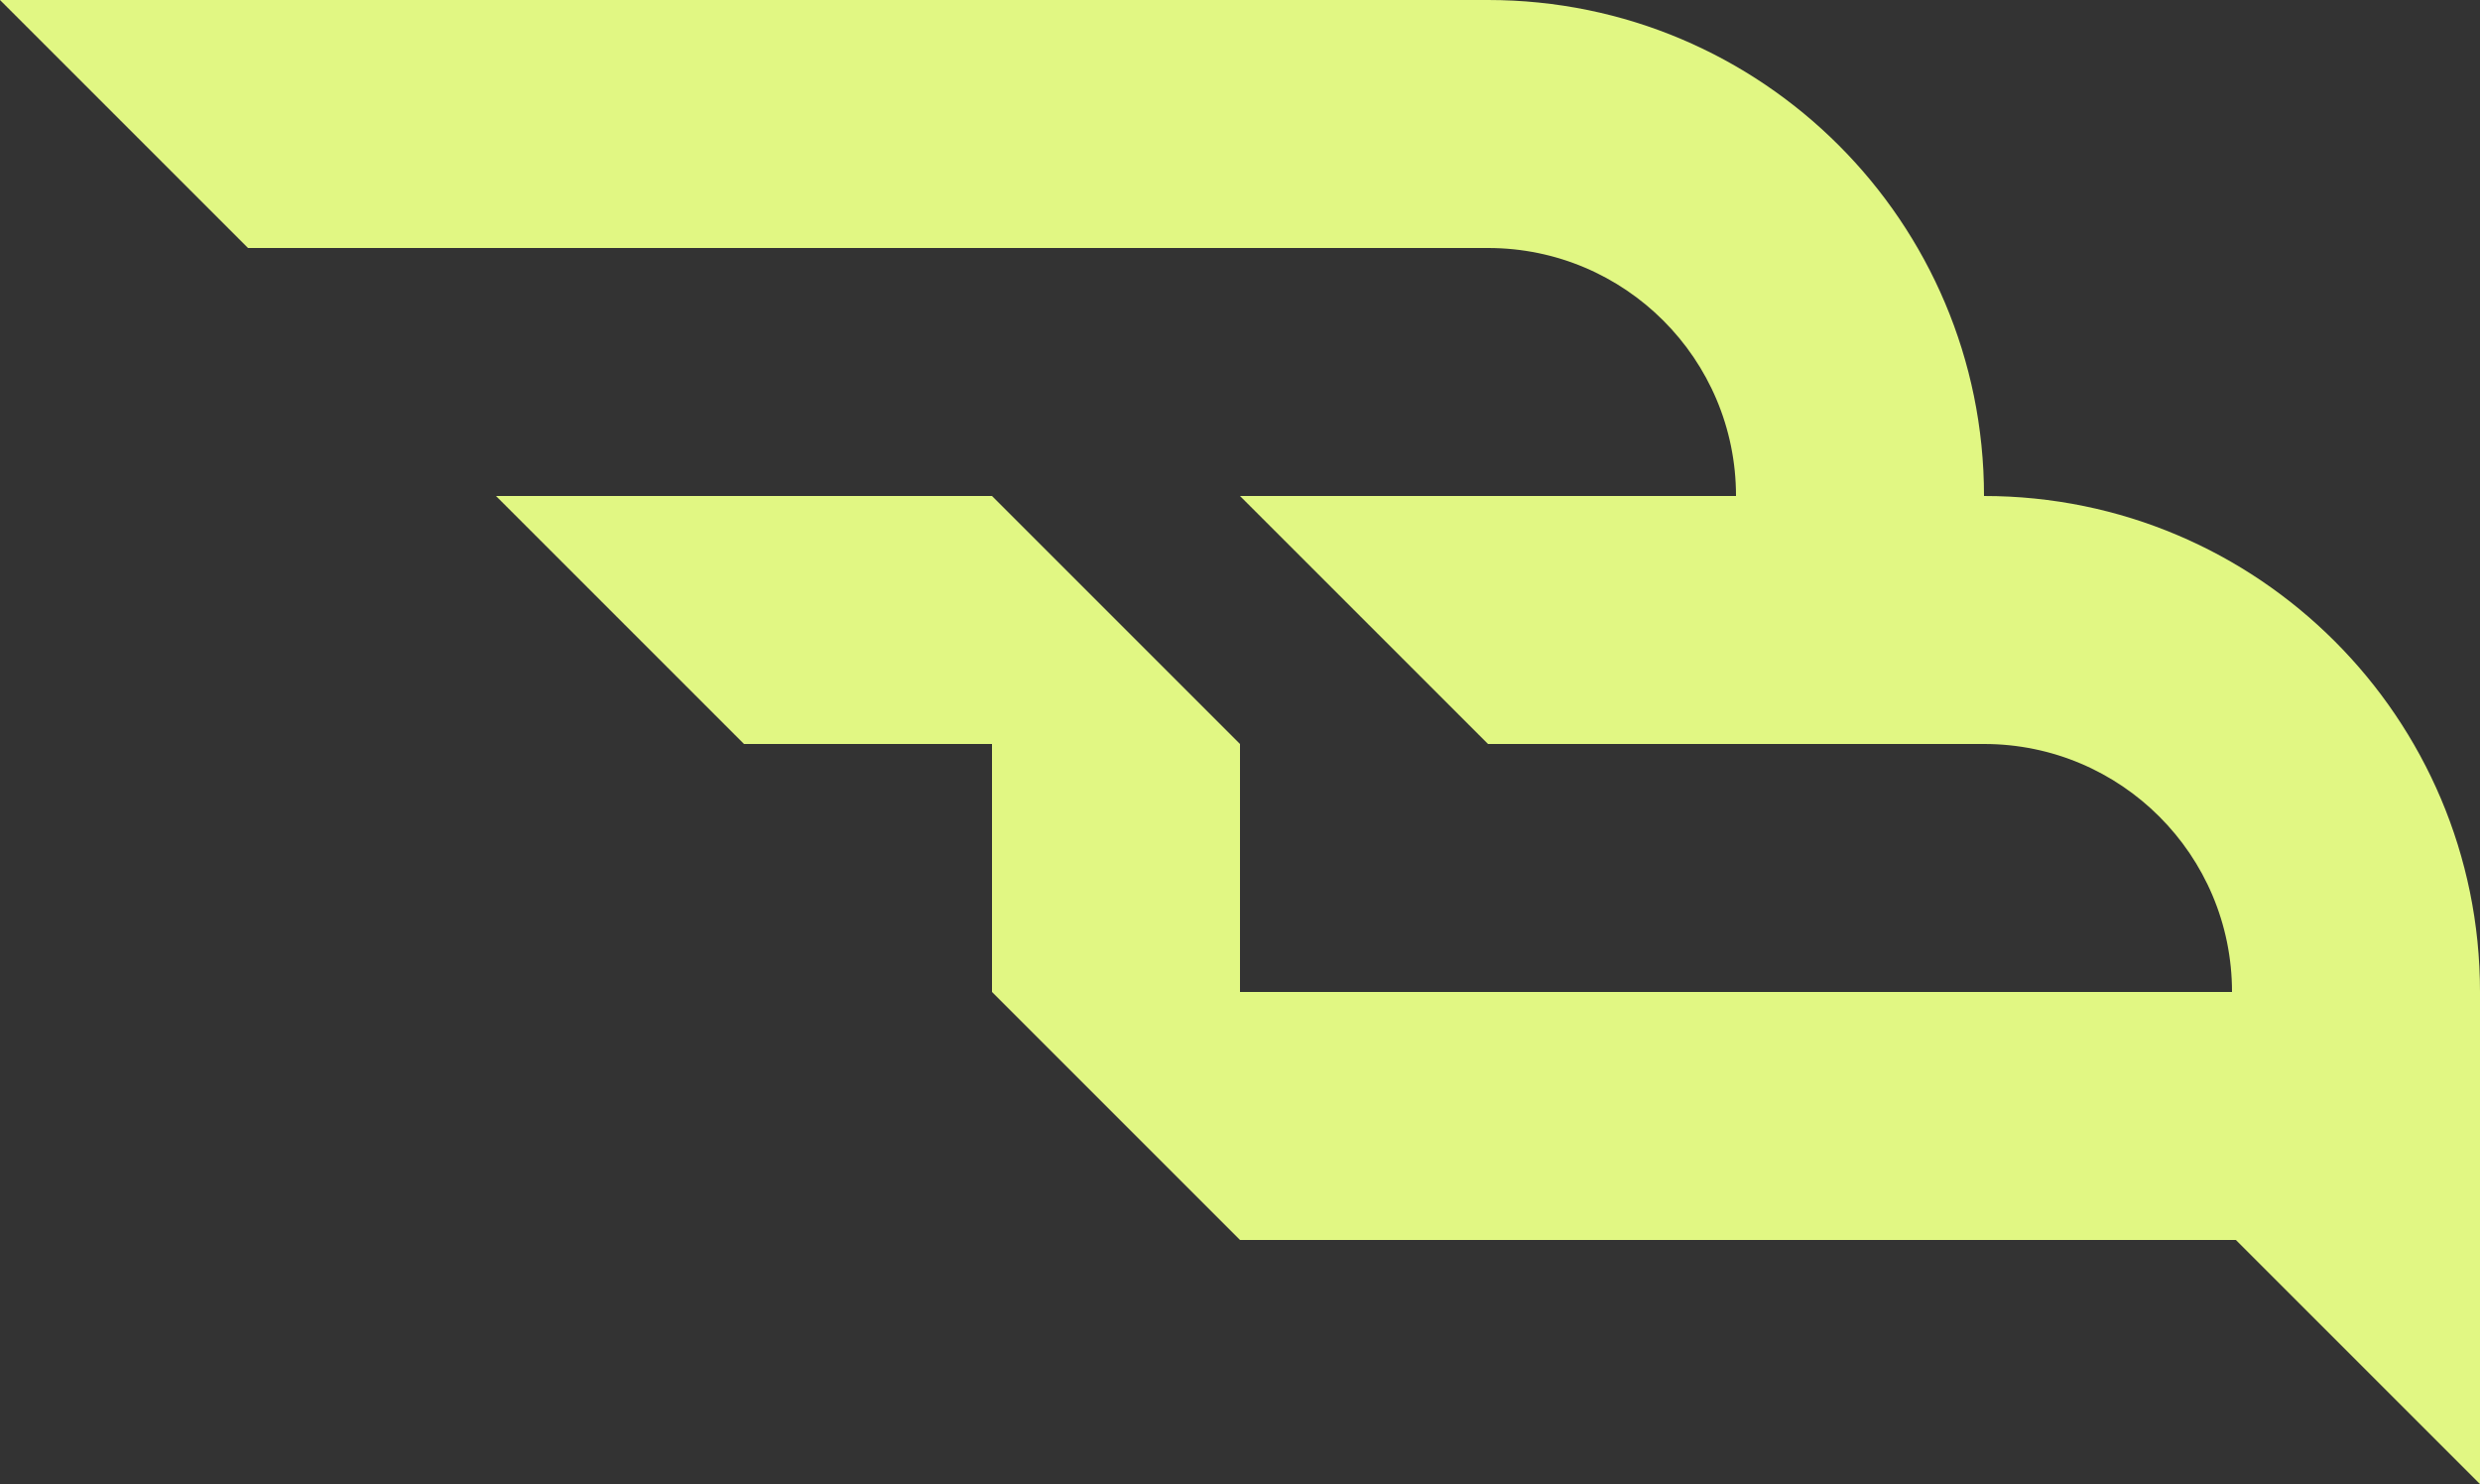 <?xml version="1.0" encoding="UTF-8"?>
<svg id="Camada_2" data-name="Camada 2" xmlns="http://www.w3.org/2000/svg" viewBox="0 0 2506.51 1500">
  <rect x="0" y="0" width="2506.51" height="1500" fill="#333333" stroke="none"/>
  <defs>
    <style>
      .cls-1 {
        fill: #e1f783;
        stroke-width: 0px;
      }
    </style>
  </defs>
  <g id="Camada_1-2" data-name="Camada 1">
    <path class="cls-1" d="m2005.21,501.3C2005.21,224.44,1780.77,0,1503.91,0H0l250.65,250.65h1253.26c138.43,0,250.65,112.21,250.65,250.65h-501.3l250.65,250.65h501.3c138.43,0,250.65,112.21,250.65,250.65h-1002.61v-250.65l-250.65-250.65h-501.3l250.65,250.65h250.65v250.65l250.65,250.65h1006.51l246.75,246.74v-497.39c0-276.86-224.44-501.3-501.3-501.3Z"/>
  </g>
</svg>